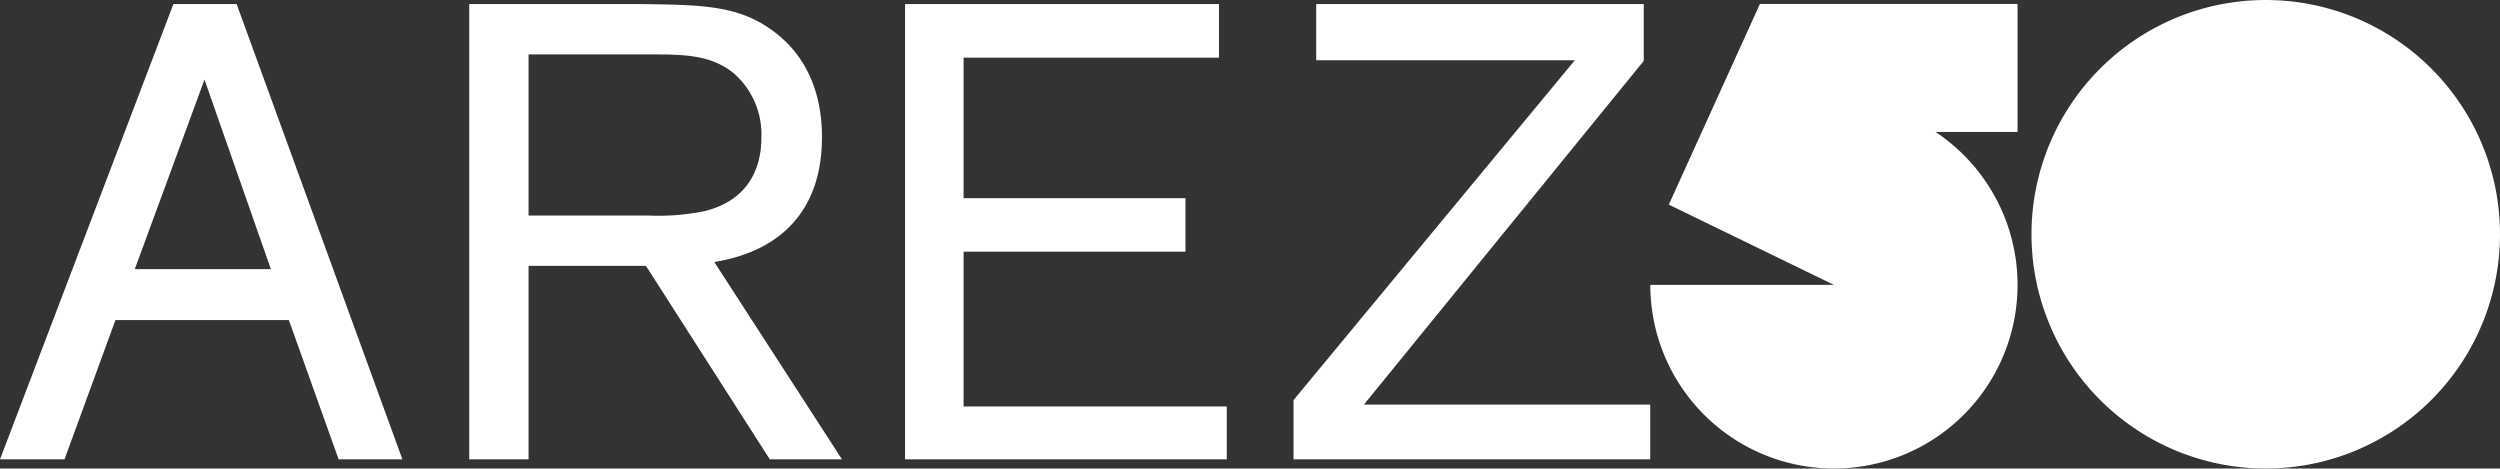 <svg xmlns="http://www.w3.org/2000/svg" width="308.49" height="57.812" viewBox="0 0 308.49 57.812">
  <rect x="0" y="0" width="308.49" height="57.812" fill="#333333" stroke="none"/>
  <g id="Grupo_11" data-name="Grupo 11" transform="translate(-805.755 -413.535)">
    <g id="Grupo_9" data-name="Grupo 9" transform="translate(-1958.334 -1843.221)">
      <path id="Caminho_8" data-name="Caminho 8" d="M56.182,44.016V0H49.427V35.334L7.013.8H0V41.22H6.94V9.308L48.866,44.016Zm0,47.939v-39.7H49.659V84.728h-19.1V57.351h-6.6V84.728H6.613V53.214H0V91.955Zm0,7.78-24.35,15.758c-.474-2.709-2.31-13.289-15.429-13.289-5.173,0-9.87,1.751-12.969,5.887C.1,112.463.1,117.089,0,124.879V145.73H56.182v-7.319H32.31V123.924l23.872-15.282ZM25.551,116.682a28.164,28.164,0,0,1,.549,6.842v14.887H6.216V123.924c0-4.3-.08-7.954,2.385-10.9a10,10,0,0,1,7.882-3.342c4.058,0,7.788,1.832,9.069,7m30.631,45.165v-7.869L0,174.434v7.8l56.182,21.4v-7.96L39,189.389v-21.4Zm-23.471,8.362V187l-23.388-8.6Z" transform="translate(2967.722 2257.255) rotate(90)" fill="#fff"/>
      <path id="Caminho_9" data-name="Caminho 9" d="M28.906,0A28.906,28.906,0,1,0,57.812,28.906,28.906,28.906,0,0,0,28.906,0M16.276,69.661V59.533H.485v31.79l24.763,11.242L35.153,82.19v22.658A22.658,22.658,0,1,0,16.276,69.661" transform="translate(3072.579 2256.757) rotate(90)" fill="#fff"/>
    </g>
  </g>
</svg>
